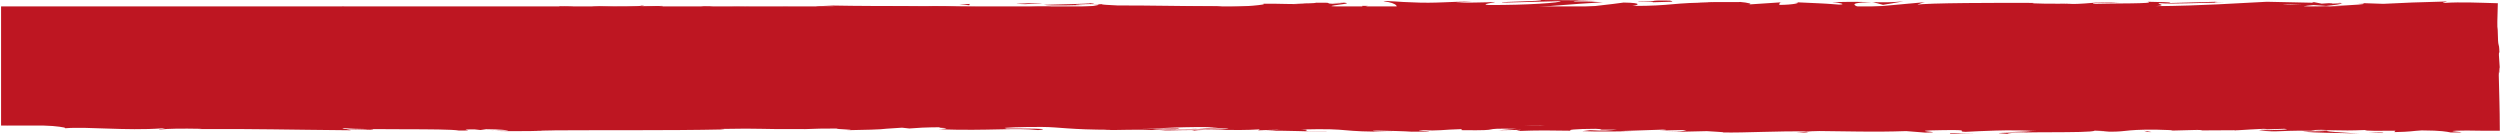 <!-- Generator: Adobe Illustrator 19.1.0, SVG Export Plug-In  -->
<svg version="1.1"
	 xmlns="http://www.w3.org/2000/svg" xmlns:xlink="http://www.w3.org/1999/xlink" xmlns:a="http://ns.adobe.com/AdobeSVGViewerExtensions/3.0/"
	 x="0px" y="0px" width="1162.989px" height="62.265px" viewBox="0 0 1162.989 62.265"
	 style="overflow:scroll;enable-background:new 0 0 1162.989 62.265;" xml:space="preserve">
<style type="text/css">
	.st0{fill:#BE1622;}
</style>
<defs>
</defs>
<g>
	<rect x="0.5" y="2.979" class="st0" width="1160" height="55.427"/>
	<g>
		<g>
			<g>
				<g>
					<path class="st0" d="M2.935,55.565c-0.037,3.589,0.382,2.301,0.458,2.841C3.299,52.401,2.826,55.717,2.935,55.565z"/>
					<polygon class="st0" points="7.157,4.462 6.109,4.633 14.842,4.214 					"/>
					<path class="st0" d="M62.558,4.47C57.32,3.756,42.484,4.585,32.613,4.331l-1.627-0.163l-4.453,0.574
						C38.53,4.652,54.11,4.271,62.558,4.47z"/>
					<path class="st0" d="M92.097,6.014c-1.823-0.278,6.389-0.239-6.888-0.087c0.667,0.038,0.859,0.048,1.248,0.07
						C87.651,6.001,89.297,6.006,92.097,6.014z"/>
					<path class="st0" d="M86.457,5.998C80.622,6.018,90.274,6.231,86.457,5.998L86.457,5.998z"/>
					<path class="st0" d="M113.4,5.838l-7.685,0.248c1.605,0.164,8.445,0.201,5.905,0.32C119.504,6.271,117.882,6.108,113.4,5.838z"
						/>
					<path class="st0" d="M120.686,5.317l-3.983,0.105C117.402,5.491,118.455,5.515,120.686,5.317z"/>
					<path class="st0" d="M108.258,5.644l8.445-0.222c-1.113-0.115-1.231-0.347-3.877,0.08
						C113.517,5.291,111.848,5.494,108.258,5.644z"/>
					<path class="st0" d="M103.477,5.535c-4.311-0.155-9.88-0.253-2.167-0.5C86.608,5.133,88.774,5.635,103.477,5.535z"/>
					<path class="st0" d="M65.387,3.732l-5.763-0.209l-4.986,0.239C57.129,3.643,65.744,3.956,65.387,3.732z"/>
					<path class="st0" d="M161.274,6.208c0.48-0.152-2.584-0.405-3.157-0.599l-5.677,0.174
						C155.358,5.887,160.888,5.983,161.274,6.208z"/>
					<path class="st0" d="M158.117,5.609l8.493-0.261C159.024,5.317,157.637,5.441,158.117,5.609z"/>
					<polygon class="st0" points="122.056,4.525 108.105,5.073 124.746,4.518 					"/>
					<polygon class="st0" points="193.712,6.227 188.896,6.579 197.473,6.047 					"/>
					<path class="st0" d="M215.228,6.166c-3.563,0.291,4.885,0.493,1.118,0.672c5.844-0.052,10.835-0.302,15.329-0.527
						C226.9,6.436,221.811,6.404,215.228,6.166z"/>
					<path class="st0" d="M239.22,5.983c-2.385,0.07-4.856,0.195-7.546,0.328C234.21,6.243,236.706,6.146,239.22,5.983z"/>
					<path class="st0" d="M181.077,5.423c0.657,0.092,1.922,0.332,6.684,0.434l-3.34-0.427
						C183.402,5.428,182.248,5.426,181.077,5.423z"/>
					<path class="st0" d="M184.304,5.416l0.118,0.014c3.625,0.012,6.14,0.02,7.217,0.024C190.712,5.449,188.505,5.438,184.304,5.416
						z"/>
					<path class="st0" d="M180.235,5.421c0.309,0.001,0.537,0.001,0.842,0.002C180.756,5.381,180.561,5.367,180.235,5.421z"/>
					<path class="st0" d="M144.321,4.912c4.99-0.239,15.393-0.495,5.326-0.859C146.068,4.345,151.831,4.552,144.321,4.912z"/>
					<path class="st0" d="M176.087,4.887l-9.021-0.098c0.177,0.113,1.804,0.277-0.667,0.396L176.087,4.887z"/>
					<polygon class="st0" points="180.504,4.752 176.087,4.887 179.431,4.923 					"/>
					<path class="st0" d="M223.767,5.583c3.896-0.186,8.16-0.202,12.975-0.231c-5.161-0.084-10.497-0.129-15.564-0.129
						C220.463,5.357,218.236,5.598,223.767,5.583z"/>
					<path class="st0" d="M204.59,5.464c0.269-0.008,0.614-0.017,0.866-0.024C204.923,5.404,204.496,5.392,204.59,5.464z"/>
					<path class="st0" d="M284.145,5.354c-0.264-0.027-0.492-0.05-0.76-0.078c-0.06,0.025-0.101,0.049-0.178,0.074L284.145,5.354z"
						/>
					<path class="st0" d="M220.312,5.143c-3.88-0.082-6.197,0.022-8.407,0.154c2.901-0.043,5.974-0.071,9.273-0.074
						C221.499,5.163,221.559,5.123,220.312,5.143z"/>
					<path class="st0" d="M252.444,5.783c-2.021-0.071-4.312-0.151-6.718-0.235C247.701,5.684,251.729,5.895,252.444,5.783z"/>
					<path class="st0" d="M206.763,5.558c-0.194,0.006-0.37,0.012-0.581,0.019C207.454,5.669,207.296,5.624,206.763,5.558z"/>
					<path class="st0" d="M206.763,5.558c1.996-0.062,3.565-0.167,5.141-0.261c-2.361,0.034-4.551,0.079-6.449,0.142
						C205.936,5.47,206.418,5.516,206.763,5.558z"/>
					<path class="st0" d="M298.507,2.611c-0.684,0.396-10.883,0.762-19.686,0.337c-8.664,0.297-2.999,1.6,4.563,2.328
						c0.269-0.173,0.269-0.333,9.184-0.566c-3.121-0.216-19.782-0.506-12.26-0.864c11.809-0.204,9.676,0.14,15.417,0.35
						c-4.88-0.494,15.024-0.718,12.452-1.444l-10.355,0.255C297.629,2.895,301.384,2.714,298.507,2.611z"/>
					<path class="st0" d="M266.398,5.236l-3.668,0.049c4.182,0.069,7.176,0.227,12.687,0.537c6.104-0.193,7.37-0.34,7.79-0.472
						l-18.064-0.055L266.398,5.236z"/>
					<path class="st0" d="M246.259,5.287c2.865-0.431,11.675-0.614,6.279-1.081c-10.765,0.03-7.543,0.36-13.975,0.547
						c17.373-0.107-4.99,0.24,7.562,0.484c-3.414,0.073-6.485,0.096-9.383,0.114c3.128,0.068,6.144,0.134,8.985,0.197
						c-0.158-0.011-0.269-0.018-0.398-0.027l-0.082,0.001l0.017-0.007c-0.749-0.054-0.996-0.086-0.151-0.055
						c0.058-0.001,0.269-0.006,0.362-0.009c0.118-0.06,0.439-0.112,0.785-0.163c5.031,0.089,0.792,0.112-0.785,0.163
						c-0.058,0.021-0.194,0.042-0.211,0.064c0.017,0.001,0.041,0.003,0.065,0.005l17.402-0.236
						C259.047,5.226,254.436,5.238,246.259,5.287z"/>
					<path class="st0" d="M158.93,3.125c0.54,0.038,0.516,0.069,0.557,0.1C160.612,3.173,161.039,3.137,158.93,3.125z"/>
					<path class="st0" d="M166.089,3.386c-1.267,0.06-2.32,0.233-6.432,0.188c-3.568-0.129,0.017-0.207-0.17-0.348
						c-2.478,0.114-8.676,0.309-0.902,0.518l1.231-0.059c7.006,0.148,16.008,0.686,14.784,0.745
						C172.555,4.042,170.751,3.766,166.089,3.386z"/>
					<path class="st0" d="M206.675,4.227l14.491-0.212l-7.38-0.373l0.374,0.224C205.919,3.778,207.699,4.054,206.675,4.227z"/>
					<polygon class="st0" points="285.803,5.569 283.881,6.024 292.252,5.381 					"/>
					<polygon class="st0" points="304.635,5.514 303.939,5.91 308.91,5.671 					"/>
					<path class="st0" d="M1009.093,60.781l-4.259,0.112C1006.849,60.859,1008.145,60.821,1009.093,60.781z"/>
					<path class="st0" d="M1039.92,60.808l0.756-0.195C1039.248,60.721,1038.663,60.8,1039.92,60.808z"/>
					<path class="st0" d="M767.143,5.47c6.202,0.37,13.131,0.943,12.382,0.498l-1.905-0.434
						C773.287,5.611,769.964,5.563,767.143,5.47z"/>
					<path class="st0" d="M1083.895,2.879c-0.59-0.043-1.204-0.088-1.814-0.132c-1.507,0.149-2.924,0.29-4.189,0.415
						C1079.697,3.077,1081.746,2.981,1083.895,2.879z"/>
					<path class="st0" d="M1088.271,1.084l8.177,0.28C1094.61,1.266,1091.981,1.173,1088.271,1.084z"/>
					<path class="st0" d="M840.727,61.241l-4.969,0.442C843.532,61.681,840.111,61.458,840.727,61.241z"/>
					<path class="st0" d="M497.511,5.354c5.353,0.169,9.611,0.241,13.354,0.262C504.416,5.367,499.214,4.994,497.511,5.354z"/>
					<path class="st0" d="M1021.223,56.177c-2.606,0.079-3.719,0.167-3.642,0.264C1020.263,56.367,1021.78,56.284,1021.223,56.177z"
						/>
					<path class="st0" d="M526.323,5.615c-0.943-0.034-1.869-0.067-2.829-0.102c-3.913,0.073-7.85,0.131-12.63,0.104
						C515.627,5.802,521.081,5.916,526.323,5.615z"/>
					<path class="st0" d="M230.113,60.882c-0.444-0.017-0.979-0.037-1.382-0.052C228.597,60.889,229.211,60.892,230.113,60.882z"/>
					<path class="st0" d="M52.223,56.504c1.752-0.008,4.609-0.021,7.303-0.033C58.213,56.441,56.011,56.444,52.223,56.504z"/>
					<path class="st0" d="M380.407,5.704C376.412,5.732,379.774,5.752,380.407,5.704L380.407,5.704z"/>
					<path class="st0" d="M360.983,3.988c0.849-0.049,1.495-0.111,1.596-0.211C362.25,3.881,361.693,3.948,360.983,3.988z"/>
					<path class="st0" d="M566.107,2.914c0.118,0.001,0.211,0.001,0.345,0.002C565.265,2.831,565.469,2.847,566.107,2.914z"/>
					<path class="st0" d="M374.397,5.506c1.5,0.053,3.227,0.098,5.108,0.129C378.679,5.614,377.127,5.575,374.397,5.506z"/>
					<path class="st0" d="M375.206,5.711c-1.377-0.017-2.459-0.03-3.491-0.042C371.211,5.742,371.657,5.787,375.206,5.711z"/>
					<path class="st0" d="M385.971,5.68c-2.284,0.007-4.415-0.014-6.466-0.045c0.785,0.029,1.113,0.054,0.902,0.068
						C381.578,5.699,383.231,5.692,385.971,5.68z"/>
					<path class="st0" d="M557.283,59.721c-0.264-0.013-0.568-0.027-0.857-0.041C552.398,59.86,554.166,59.831,557.283,59.721z"/>
					<path class="st0" d="M871.094,0.964c-0.187,0.009-0.286,0.013-0.456,0.021c0.187,0.005,0.422,0.011,0.59,0.015L871.094,0.964z"
						/>
					<path class="st0" d="M885.439,0.641c-6.108,0.54-9.583,0.474-14.211,0.359l4.746,1.251L885.439,0.641z"/>
					<path class="st0" d="M935.278,60.906l10.074,0.39c-12.159,0.642-20.957,0.42-11.499,0.969
						c1.425-1.358,39.158-0.139,40.559-1.496l6.641,0.286c-1.903-0.013-2.207,0.067-4.088,0.053
						c12.915,0.65,9.594-0.982,26.235-0.789c5.799,0.104,9.846,0.301,5.893,0.462l12.922-0.336c3.76,0.026,2.841,0.262-0.902,0.236
						l19.71-0.108l-0.146,0.04c2.812-0.213,9.184-0.542,12.296-0.683c5.007,0.195-2.512,0.144-1.231,0.313l10.914-0.329
						c4.446,0.352-4.599,0.693-12.138,0.643c10.192,1.356,9.055-0.342,31.051,0.45l-10.305,0.172
						c6.643,0.771,14.686,0.491,26.336,0.972c-2.764-0.251-23.325-1.211-11.48-1.549c3.337,0.102,7.738,0.151,14.127-0.122
						c0.06,0.483,6.298,0.364,14.105,0.337l-0.533,0.64c8.44-0.185,7.773-0.51,12.74-0.798c9.407,0.063,11.358,0.559,13.572,0.976
						c15.065,0.102-10.403-0.794,7.428-0.915c2.33,0.03,4.531,0.059,6.666,0.086c2.952-0.001,5.813-0.002,8.672-0.004
						c-0.021-2.541-0.041-5.08-0.062-7.674c-0.035-1.783-0.07-3.604-0.107-5.501c-0.094-3.793-0.196-7.889-0.313-12.596
						c0.22-8.769,0.391,1.533,0.574-1.612l-0.51-7.773c0.012-1.903,0.169-1.288,0.248-0.976c-0.198-6.55-0.639-0.54-0.813-10.837
						c-0.154-0.609-0.192-1.966-0.164-3.85c0.06-2.279,0.138-5.196,0.225-8.479c-2.2-0.064-4.557-0.132-6.996-0.203
						c-1.926-0.064-3.916-0.118-5.914-0.151c-3.995-0.065-8.016-0.04-11.595,0.185c-3.141-0.182,1.516-0.392,0.557-0.64
						c-17.486,0.525-14.99,0.381-29.347,1.088l-12.231-0.42c8.987,0.48-2.495,1.049-12.553,1.516
						c3.188,0.232,5.912,0.435,7.74,0.532l-16.051,0.343c-1.939-0.105-0.322-0.325,2.308-0.592
						c-1.094,0.057-2.133,0.111-2.941,0.153c-5.739-0.236-2.764-0.606,1.348-0.963c1.955,0.133,3.896,0.266,5.782,0.395
						c3.964-0.389,7.673-0.819,6.847-1.193c-1.044,0.074-3.052,0.137-5.262,0.173c1.036-0.105,1.699-0.2,1.219-0.264
						c-0.545-0.067-2.219,0.074-4.844,0.237l-3.649-0.713l-0.885,0.283l-20.998-0.446c-15.024,0.718-28.093,1.774-51.938,2.069
						c5.917-0.523,1.272-0.854,1.593-1.474c6.507,0.656,18.469-0.279,30.828-0.146c-6.449-0.069-5.031-0.364-3.39-0.467
						l-22.042,0.597c0.497-0.507-4.681-0.38-10.439-0.589c4.352,1.002-16.43,0.667-25.398,0.974
						c-0.557-0.337,1.593-0.68,12.536-0.599c-12.073-0.754-15.6,1.176-27.45,0.536c2.673-0.008,4.112,0.043,5.168-0.128
						c-6.24,0.299-21.497,0.062-17.908-0.231l2.666-0.007c-17.737-0.119-53.995-0.007-56.641,0.843
						c-0.178-0.11,2.325-1.025,3.397-1.197l-31.648,2.862c2.788-0.731-7.915-2.47,6.795-2.883
						c-4.223-0.104-9.448-0.225-18.352,0.032c2.881,0.104,7.181,1.056,3.244,1.123c-10.806-0.814-7.502-0.435-20.823-1.128
						c4.319,0.157-0.48,1.302-7.303,1.266c1.065-0.171-0.569-1.131,1.927-1.25l-16.987,1.124c4.239-0.203,0.749-0.953-3.052-1.271
						c1.763,0.22-14.686-0.021-19.213,0.091l7.2,0.261c-19.179-0.17-18.944,1.581-37.97,1.523c2.303-0.233,5.689-1.43-3.987-1.571
						c-4.434,0.576-19.635,2.771-36.468,3.214l-3.229-0.329l-12.915,0.375c8.042-0.867,30.612-2.69,42.936-3.4
						c-7.176-0.261-1.999-0.388-12.747-0.358c-3.796-0.309,5.859-0.468,9.021-0.486L716.896,0
						c1.113,0.673-19.136,0.674-18.181,1.234l27.178-0.697c1.101,0.671-15.715,1.908-33.445,1.789
						c-4.511-0.267,3.373-1.197,3.004-1.421c-2.301,0.232-16.828,0.442-18.457,0.278l7.522-0.359
						c-9.87-0.253-16.108,0.891-27.97,0.25c-4.093-0.043-12.224-0.866-12.932-0.468c6.677,0.767,7.982,3.14,3.532,3.716
						c-1.435-0.052-21.497-0.733-26.171-1.112c-6.742-0.602,10.12-1.434,4.381-1.95c-0.247,0.184-3.971,0.41-5.523,0.483
						c-4.299-0.157,1.78-0.569-7.562-0.486c-1.56,0.682-19.002-0.058-4.417,0.576c-9.139,0.195-9.712-0.14-20.444-0.11
						c3.417,0.441-9.635,1.499-18.791,1.693c0.54-0.173-1.516-0.399-2.512-0.502c-18.733-0.061-28.788-0.371-46.257-0.377
						c-1.61-0.165-10.038-0.365-6.449-0.658c-2.512,0.121-4.82,0.352-10.209,0.368c-10.427-0.589,12.013-0.092,4.064-0.8
						c-0.679,0.396-13.935,0.546-21.607,0.794c2.361,0.612,17.73,0.117,25.415-0.13c0.036,0.844-13.342,1.727-31.6,2.118
						c-14.511,0.21-6.291-0.545-8.81-0.425c-27.255-0.148-23.22,1.474-45.852,0.865c-8.98-0.538-0.406-1.07-2.397-1.457
						c11.821-0.204,18.148,0.341,26.159,0.32l-9.863-0.254c3.76-0.179,11.651-0.314,15.95-0.159
						c-7.526-0.483-46.046-0.093-67.075-0.539c-3.736,0.18-10.185,0.367-7.133,0.583l6.653-0.075c6.116,0.434-12.521,0.6-4.1,0.802
						c-8.925,0.305-18.93,0.784-31.495,0.539l-2.361-0.613c0.269,0.179,8.213,0.365,11.744,0.179
						c-5.237,0.271-19.266-0.83-25.005-0.027l8.807,0.425c-8.961,0.308-20.038,0.959-31.173,0.766
						c5.067,0.606,2.567-0.069,10.48,0.639c-6.859-0.881,28.486,0.037,17.466-0.889c8.119,0.822,14.052,0.349,24.666,1.05
						c-0.329-0.202-3.76-0.387,5.588-0.287c0.422-0.059,1.418-0.134,2.051-0.178c0.286,0.007,0.386,0.009,0.631,0.015
						c-0.187-0.009-0.326-0.015-0.516-0.024c0.405-0.03,0.441-0.037-0.192-0.008c-2.226-0.088-4.031-0.195-4.762-0.308
						c4.64-0.464,19.506-0.45,24.532-0.69c5.547,0.096-2.32,0.232,0.708,0.448l7.51-0.359c0.744,0.449,14.736,0.746,1.67,1.009
						l11.761,0.02c6.924,0.252,16.449,0.352,22.322,0.163c5.547,0.097,14.011-0.497,9.179-0.146l18.445-0.278l0.17,0.112
						c18.198,0.057,37.464-0.744,58.27,0.067c6.128-0.113,12.459-0.252,22.709-0.125l1.999,0.389
						c7.865-0.136,23.623,0.389,27.003-0.016c8.486,1.045,38.179,0.228,52.013,0.414l0.523-0.507
						c9.523,0.029,18.654-0.115,30.475-0.319L657.489,4.9c10.192-0.368,26.202,0.319,42.322,0.273
						c-1.096,0.171-5.185,0.127-8.078,0.023c19.259,1.013,40.633-0.737,58.1,0.001c4.352-0.163,7.505-0.107,10.557,0.005
						c-0.405,0.001-0.768,0.009-1.08,0.023c0.446,0.001,1.108,0.003,1.787,0.005c1.922,0.076,3.902,0.154,6.046,0.239
						c-1.823-0.109-3.568-0.199-5.086-0.24c3.357-0.009,8.448-0.065,13.438-0.177l2.126,0.482c0.406-0.005,0.732-0.009,1.154-0.014
						c4.897,0.178,3.937-0.228,1.324-0.59c2.512-0.079,4.815-0.174,6.6-0.29c3.978,0.777,13.093-0.262,18.522,0.567
						c3.364-0.404,25.089-0.304,27.747-1.155c0.17,0.111,1.641,0.164-1.053,0.17c5.564,0.097,11.123,0.194,16.113-0.046l2.361,0.612
						l12.147-0.823c7.38,0.373,10.439,0.59,3.112,1.061c17.694-0.725,14.357-0.273,29.405-0.991l-0.734,0.396
						c5.379-0.015,13.978-0.545,17.222-0.218c12.032,0.752,59.537,0.104,90.422,0.803c-5.991-1.166,14.357,0.523,15.581-0.381
						c1.799,0.275,6.104,0.431,1.101,0.671c15.763-0.271,23.683,0.437,34.566-0.325c1.804,0.277-3.373,0.404-1.768,0.568
						c1.264-0.06,5.007-0.24,6.648-0.075c1.605,0.164-2.308,0.232-4.803,0.352c16.101-0.046,17.73-0.896,18.901-1.693
						c8.16,0.378,12.231,0.324,18.124-0.199c2.841,0.261,7.579,0.534-2.426,0.627c5.629,0.038,34.383,0.382,34.957-0.257
						c1.763,0.162,7.867,0.047,9.35-0.026c6.315,0.026,9.75,0.04,13.156,0.055c3.253-0.005,6.479-0.01,12.401-0.019
						c0,0-0.567-0.026-1.134-0.052c-0.859-0.026-1.719-0.052-1.719-0.052c0.853-0.137,1.841-0.231,2.454-0.293
						c0.717-0.062,1.498-0.092,2.317-0.103c0.037,2.485-0.191,7.527-0.131,13.868l-0.079-0.286
						c-0.556,22.925,0.267,9.897-0.368,32.514l0.479-1.231c0.22,0.449,0.318,1.616,0.341,3.303c0.011,0.82,0.004,1.869-0.017,2.844
						c-0.03,0.879-0.062,1.844-0.096,2.875c-1.478-0.061-3.082-0.127-4.761-0.195c-1.927-0.063-3.938-0.128-5.973-0.194
						c-4.069-0.111-8.232-0.165-11.999-0.052l4.738,0.274c-7.169,0.353-20.038-1.403-27.238-1.532
						c-1.569-0.09,2.478-0.144,4.669-0.21c-18.848-0.608-2.442,0.628-16.487,0.774c-2.591-0.339,3.337-0.862-6.116-0.925
						c-4.71-0.274-27.421,1.1-40.319,0.45c2.843,0.261,5.665,0.522-0.859,0.718c-10,0.093-27.034-0.987-36.065-0.164
						c-1.272-0.071-1.751-0.14-1.804-0.205c-7.644,0.212-24.842,0.353-29.446,0.799c-7.063-1.657-47.521,0.806-47.351-0.722
						L917.272,56.6l0.614-0.156c-15.029-0.101-20.343,0.265-25.626,0.632c-3.474-0.104-0.938-0.247-0.65-0.327
						c-21.96-0.308-24.143-0.243-42.555,0.518l-1.915-0.496c-4.99,0.288-31.749-0.777-53.287-0.199
						c0.211-0.056,0.657-0.152,2.368-0.222c-24.232,0.582-58.013-1.375-66.893,0.43l-15.991,0.445
						c20.689,0.14-3.081,0.783,5.429,1.083c-8.136,0.106-21.034-0.544-11.036-0.637l1.564,0.09
						c3.673-0.941-25.708-0.333-25.151-0.974c-40.71,0.046-80.388-0.475-118.522-0.515l4.393,0.732l-13.301-0.042
						c-3.491-0.17-4.686-0.572,4.803-0.542c-2.495-0.207-6.474-0.121-9.862,0.038c-3.389,0.159-6.187,0.389-6.323,0.468
						c-18.58-0.296,7.258-0.853,1.56-0.871l-7.737,0.055l1.744,0.086c-6.272,0.299-6.828,0.616-18.234,0.579
						c-7.217-0.146-3.702-0.451-6.543-0.479c0.008-0.026-0.227-0.045-0.892-0.051c-0.665-0.006-1.758,0.002-3.465,0.03
						l-16.759-0.063l6.701,0.578c-7.428,0.285-15.758-0.03-8.025,0.624c-11.351-1.009-62.512-0.362-69.482-0.675
						c-10.403,0.421-20.672,0.414-33.392,0.363c3.162,0.12,5.055,0.769-5.916,0.69c4.011-1.34-20.091-0.582-28.959-1.546
						c7.925,0.639-31.192,0.158-18.757,1.066c-9.155-0.108-0.557-0.502-7.502-0.817c-21.79,0.519-48.021-0.337-74.954-0.162
						c-0.42,0.176,4.091,0.445-1.687,0.706l-14.22-0.879c-5.319,0.086-4.897,1.015-14.616,0.405
						c1.372,0.148,3.421,0.371-0.146,0.427c-52.764-0.857-107.819,0.702-161.403-0.908c7.258,0.341,2.421,0.375-3.121,0.387
						c3.604,0.081-0.082,0.435,0.626,0.673l-22.433-0.662c-4.088,0.662-24.052,0.045-26.394,0.677l7.104-0.114
						c-9.448,0.747,13.22,1.659,11.838,2.617c10.578-0.849,27.893,1.257,45.249,0.042c3.832,0.195-3.268,0.308-1.219,0.531
						c4.4-0.411,9.712-0.496,19.558-0.312l-1.113,0.102c27.661-0.1,39.52,0.305,70.595,0.574l-2.301-0.474
						c6.677,0.063,8.083,0.212,11.209,0.331c7.663-0.718-18.755-0.041-11.773-0.833c8.858,0.964,47.09,0.015,53.076,1.11
						c10.274,0.006-3.011-0.548,7.258-0.542l2.723,0.296l2.596-0.382c6.735,0.063,10.132,0.434,10.384,0.685
						c-1.634-0.03-4.645,0.07-6.396,0.092c8.733,0.349,24.626-0.119,27.625-0.005l-9.87-0.183
						c28.035-0.277,62.265,0.112,89.349-0.491l-2.056-0.224c20.684-0.413,16.567,0.246,39.275,0.054l-0.825,0.053
						c4.544-0.223,10.614-0.335,16.828-0.31c-5.734,0.262,10.789,0.509,3.268,0.798c22.428-0.444,11.094-0.349,25.907-1.179
						l3.416,0.371c5.048-0.335,5.47-0.512,16.811-0.608c-9.302,0.318,7.238,0.565-3.181,0.986
						c23.798,0.811,35.338-0.819,46.257,0.367c10.928-1.026-20.595-0.57-14.475-0.79c-5.125-0.335,9.021-0.767,16.49-0.664
						c7.603,0.023,12.927,1.313,32.051,1.293c-1.903-0.005-2.032,0.073-3.93,0.068c7.157,0.262,14.023-0.355,22.802,0.071
						c4.921-0.621,11.399,0.036,12.817-0.756l-17.543,0.183c9.945-0.207,19.271-1.133,35.655-0.684
						c-1.276,0.16-6.152,0.37-9.501,0.487c4.791,0.233,9.225-0.155,14.191,0.085c-1.416,0.792-21.319,0.172-31.974,0.776
						c5.142,0.335,20.156-0.574,14.801,0.284c7.697-1.091,18.844,0.138,31.795-0.695l-0.854,0.475
						c2.049-0.075,6.296-0.299,10.067-0.287l-6.828,0.615c10.485-0.525,20.213,0.459,30.271,0.173
						c-21.058,0.015-4.727-0.572-13.63-0.918c25.972-0.635,14.935,1.241,44.014,1.014c-3.937,0.067-14.779-0.285-8.623-0.505
						c5.535,0.098,12.845,0.28,16.243,0.529c19.266-0.099-2.958-0.488,5.242-0.78c6.559,0.578,9.46-0.235,17.905-0.421l0.06,0.483
						c21.953,0.31,5.82-1.005,25.585-0.631l-8.354,0.669l10.305-0.173l-2.126,0.549c11.209-0.407,14.7-0.302,25.684-0.148
						c-2.553-0.34,1.435-0.875,11.159-0.891c6.631,0.287-3.714,0.458,10.07,0.39c-3.112,0.302-6.521,0.681-12.519,0.236
						c-0.614,0.157-3.069,0.303-3.702,0.458c7.143,0.329,17.949,0.075,22.939,0.071c-1.922-0.018-4.218-0.044-5.396-0.113
						l19.981-0.669c3.145,0.181,0.65,0.327-1.821,0.469c4.047-0.052,6.847-0.274,12.797-0.315c-1.54,0.392-1.171,0.797-9.594,0.982
						l19.038-0.435c1.272,0.17,9.77,0.468,7.298,0.613c10.554,0.231,25.89-0.761,39.882-0.457c0.727-0.076,2.186-0.149,5.161-0.205
						c13.15,0.089,24.801,0.57,40.388,0.032l8.844,0.703c12.207-0.16-11.972-0.886,8.354-1.151c14.391-0.224,5.372,0.6,10.42,0.796
						c7.157-0.354,19.599-1.076,32.819-0.503C942.797,60.958,939.366,60.854,935.278,60.906z M1085.832,60.595
						c-2.917,0.101-8.733,0.414-10.866,0.129C1078.289,60.171,1080.858,60.435,1085.832,60.595z M1061.731,1.952
						c2.169-0.16,5.523-0.081,9.309,0.102C1068.293,2.094,1065.181,2.076,1061.731,1.952z M424.186,5.311
						c0.125-0.009,0.211-0.016,0.312-0.023C431.004,5.476,428.696,5.401,424.186,5.311z M410.673,5.102
						c-1.358,0.067-1.264,0.134-0.691,0.202c0.943-0.122,3.978-0.13,7.433-0.096C416.455,5.081,414.709,4.994,410.673,5.102z
						 M514.622,56.474l2.63,0.126C511.314,56.739,512.976,56.613,514.622,56.474z"/>
					<path class="st0" d="M1087.681,1.292c0.825,0.082,1.053,0.171,1.248,0.262C1090.076,1.473,1090.1,1.379,1087.681,1.292z"/>
					<path class="st0" d="M841.646,61.16l-0.458-0.005c-0.252,0.029-0.386,0.058-0.461,0.087L841.646,61.16z"/>
					<path class="st0" d="M619.991,1.011c2.781,0.069,4.333,0.158,5.365,0.249C625.507,1.142,624.242,1.042,619.991,1.011z"/>
					<path class="st0" d="M339.066,5.921l8.656-0.125c-4.187,0.024-5.681-0.082-7.795-0.158
						C340.119,5.75,341.772,5.914,339.066,5.921z"/>
					<path class="st0" d="M263.937,2.936c-1.264,0.059-2.682,0.006-3.93,0.066l0.345,0.224
						C265.741,3.212,269.508,3.031,263.937,2.936z"/>
					<path class="st0" d="M331.053,4.318c-0.686-0.406-6.116-0.268-12.178-0.193c0.365,0,0.71,0,1.073,0
						C318.159,4.693,324.62,4.505,331.053,4.318z"/>
					<path class="st0" d="M317.468,4.139c-1.869,0.019-3.776,0.03-5.605,0.01C311.153,4.377,314.136,4.197,317.468,4.139z"/>
					<path class="st0" d="M393.533,5.371c-2.874-0.104-1.804,0.519-3.431,0.354C386.892,6.241,409.272,5.099,393.533,5.371z"/>
					<polygon class="st0" points="326.144,2.981 328.317,3.482 331.715,3.079 					"/>
					<path class="st0" d="M374.018,3.349L364.33,3.21c0.146,0.084-1.084,0.133-2.596,0.171
						C367.703,3.398,374.246,3.498,374.018,3.349z"/>
					<path class="st0" d="M361.734,3.381c-3.109-0.01-6.068,0.001-7.797,0.083C355.618,3.459,359.239,3.442,361.734,3.381z"/>
					<polygon class="st0" points="339.388,2.831 342.252,2.935 349.092,2.972 					"/>
					<path class="st0" d="M478.163,3.446l10.573-0.144c1.077-0.172-1.804-0.277-5.741-0.208
						C480.464,3.213,476.541,3.28,478.163,3.446z"/>
					<path class="st0" d="M446.187,2.074c2.86,0.104,3.052,0.216,4.664,0.381l0.321-0.621L446.187,2.074z"/>
					<path class="st0" d="M477.021,1.929c1.053-0.172,15.345-0.495,1.943-0.456C477.892,1.644,467.302,1.787,477.021,1.929z"/>
					<polygon class="st0" points="636.339,2.714 633.65,2.722 634.036,3.741 					"/>
					<path class="st0" d="M776.759,0.278c-12.529-0.244-2.975,0.628-14.297,0.324c-2.941,0.241,9.254,0.248,6.238,0.456
						C776.262,0.804,780.233,0.948,776.759,0.278z"/>
					<path class="st0" d="M768.7,1.058c-1.211,0.049-2.495,0.1-3.86,0.155C767.03,1.149,768.062,1.101,768.7,1.058z"/>
					<polygon class="st0" points="22.705,55.957 14.646,55.745 19.847,56.087 					"/>
					<path class="st0" d="M7.237,56.712l-1.898-0.649L0.5,56.651C2.321,56.622,5.853,56.566,7.237,56.712z"/>
					<path class="st0" d="M1108.214,61.902l0.614-0.156c-1.248-0.169-3.133-0.182-6.912-0.208L1108.214,61.902z"/>
					<polygon class="st0" points="998.941,61.417 1000.822,61.43 997.308,60.843 					"/>
					<path class="st0" d="M907.231,62.165c3.743-0.026,8.143-0.056,11.903-0.082C910.974,62.189,906.219,61.433,907.231,62.165z"/>
				</g>
			</g>
		</g>
	</g>
</g>
</svg>